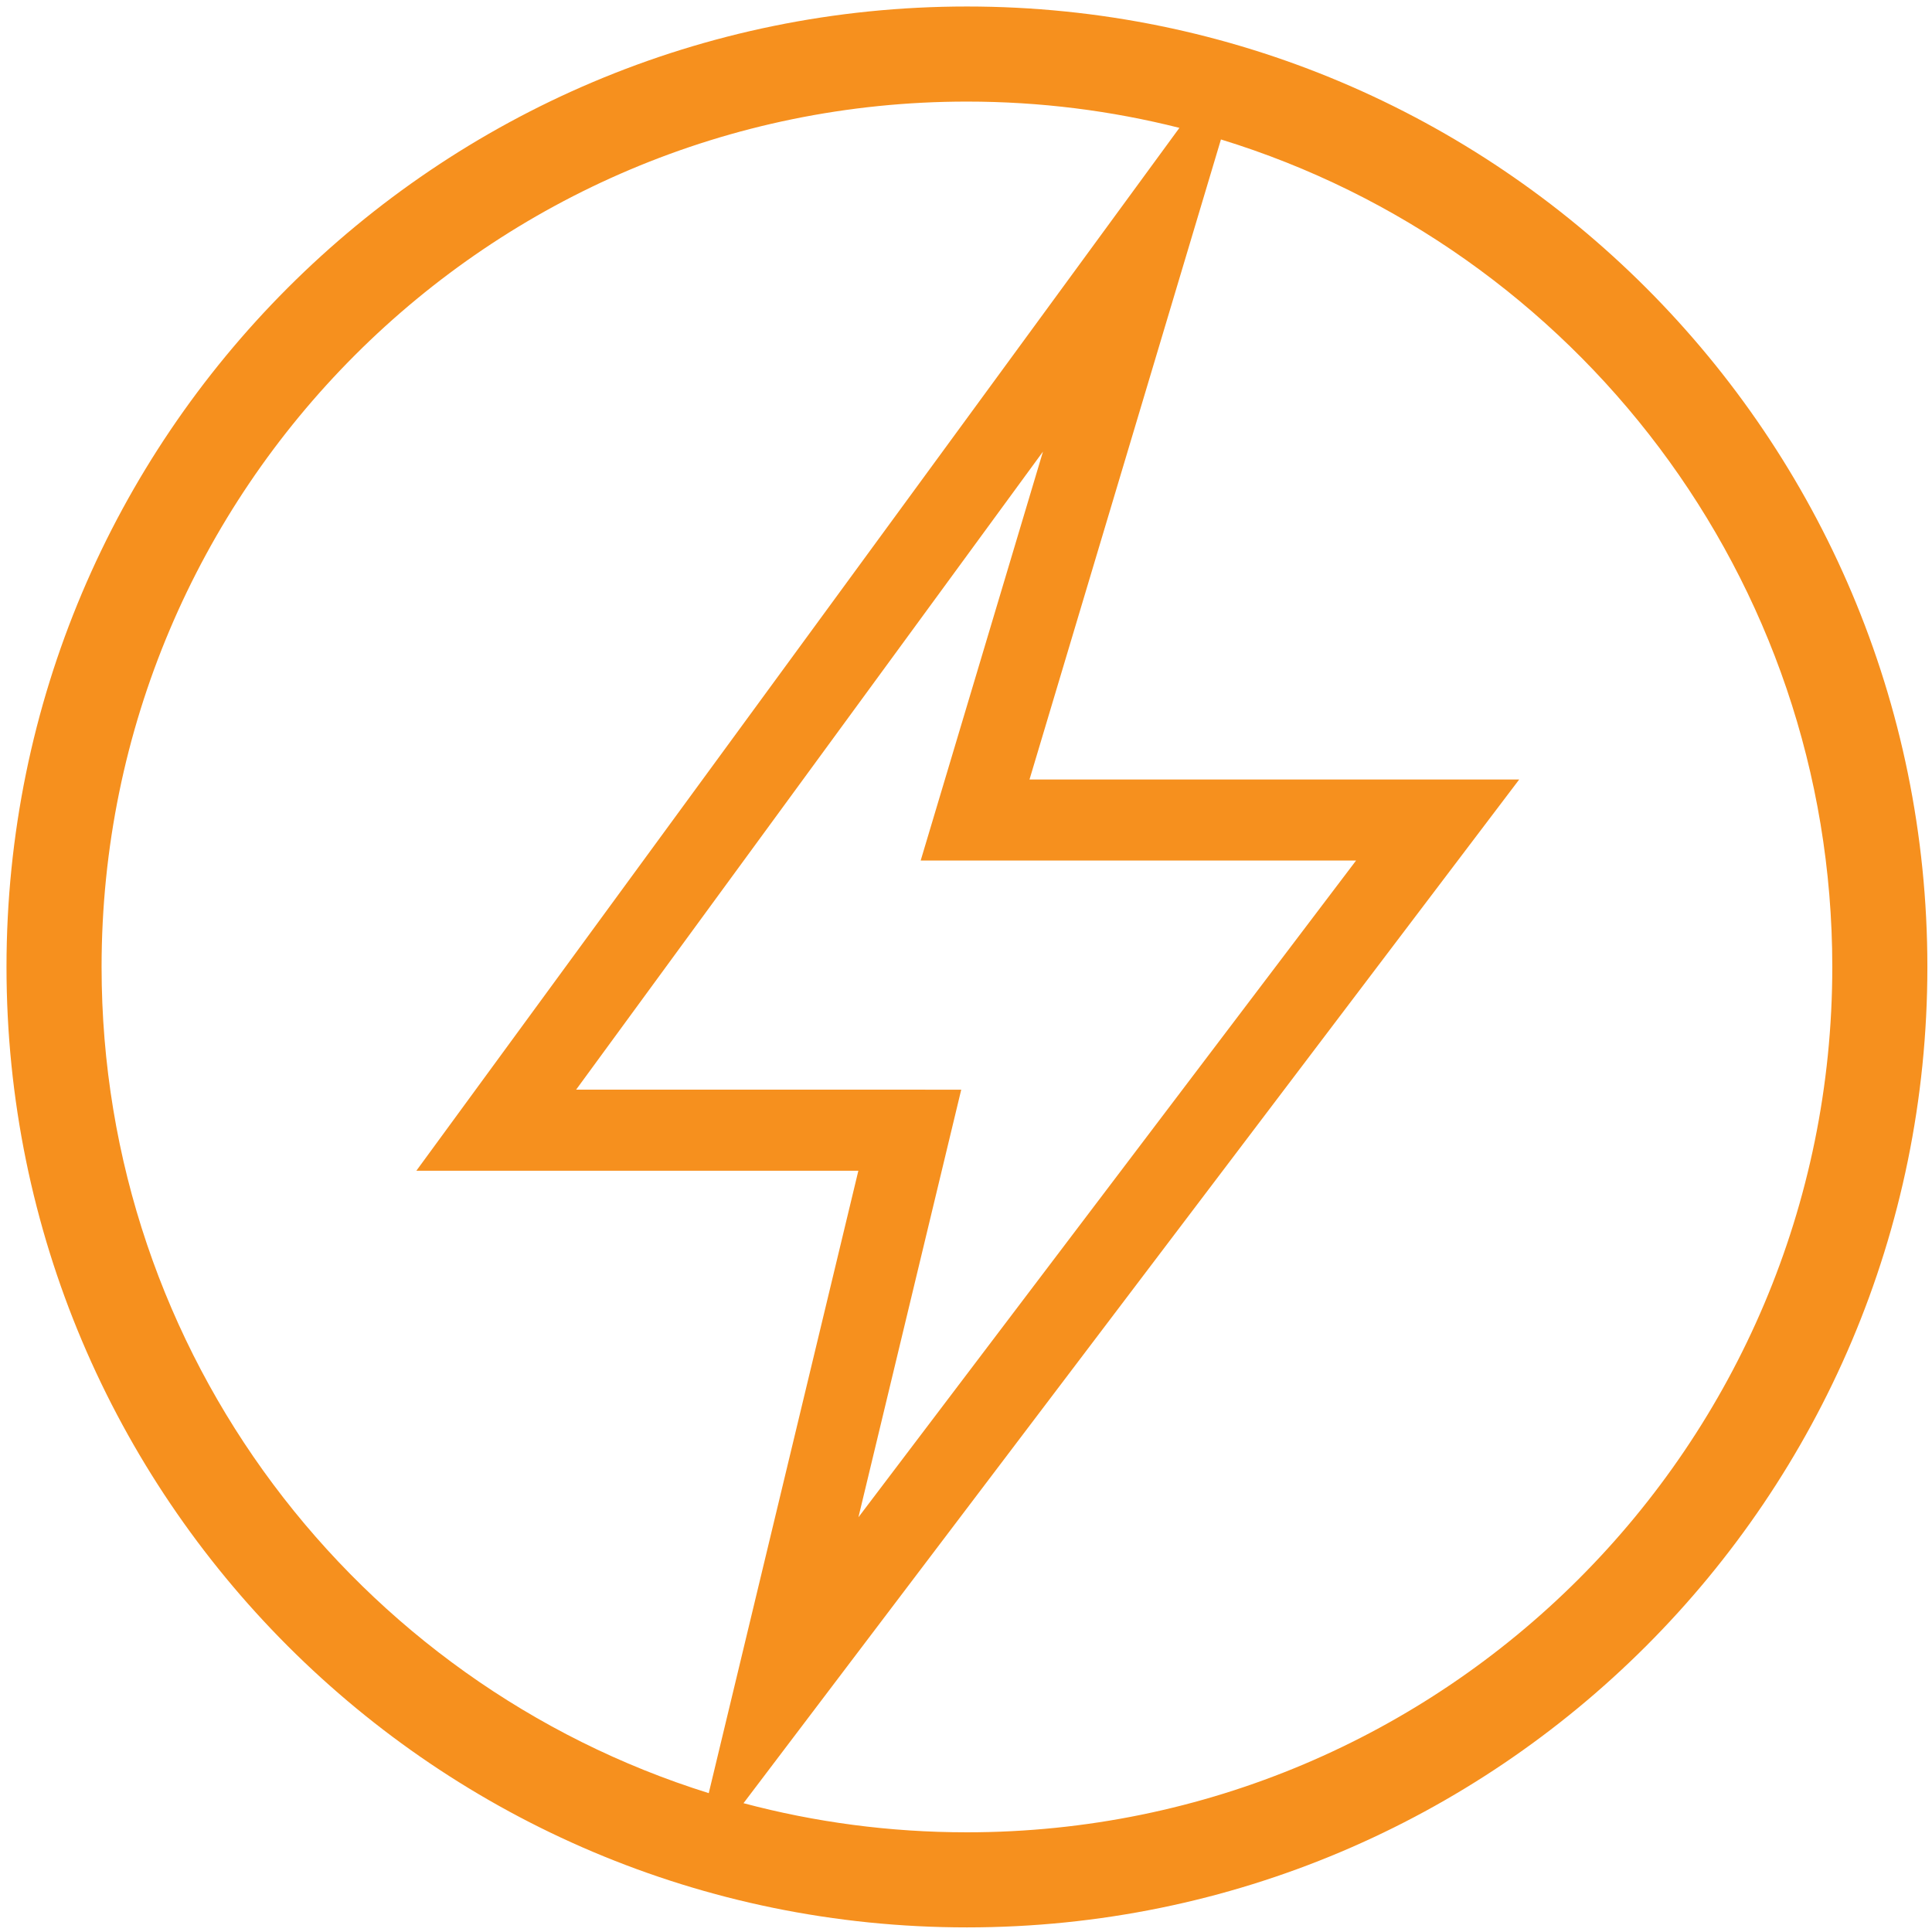 <?xml version="1.0" encoding="UTF-8"?>
<svg xmlns="http://www.w3.org/2000/svg" xmlns:xlink="http://www.w3.org/1999/xlink" width="143px" height="143px" viewBox="0 0 143 143" version="1.1">
  <title>icon-heading_electricity</title>
  <g id="Icons" stroke="none" stroke-width="1" fill="none" fill-rule="evenodd">
    <g id="Imported-Icons---Flattenned" transform="translate(-103, -700)" fill="#F6901E" fill-rule="nonzero">
      <g id="icon-heading_electricity" transform="translate(103.481, 700.481)">
        <path d="M71.089,0 C110.35,0 142.177,31.827 142.177,71.089 C142.177,110.351 110.35,142.178 71.089,142.178 C31.827,142.178 0,110.351 0,71.089 C0,31.827 31.827,0 71.089,0 Z M89.889,9.841 L75.72,57.213 L111.966,57.214 L54.551,132.985 C59.827,134.391 65.37,135.14 71.089,135.14 C106.463,135.14 135.139,106.464 135.139,71.089 C135.139,42.257 116.089,17.874 89.889,9.841 Z M71.089,7.038 C35.714,7.038 7.038,35.714 7.038,71.089 C7.038,99.808 25.938,124.111 51.978,132.241 L63.052,86.172 L30.336,86.173 L86.815,8.983 C81.783,7.713 76.515,7.038 71.089,7.038 Z M76.716,32.946 L42.161,80.172 L70.666,80.173 L63.057,111.822 L99.891,63.213 L67.664,63.214 L76.716,32.946 Z" id="Combined-Shape"></path>
      </g>
    </g>
  </g>
</svg>
